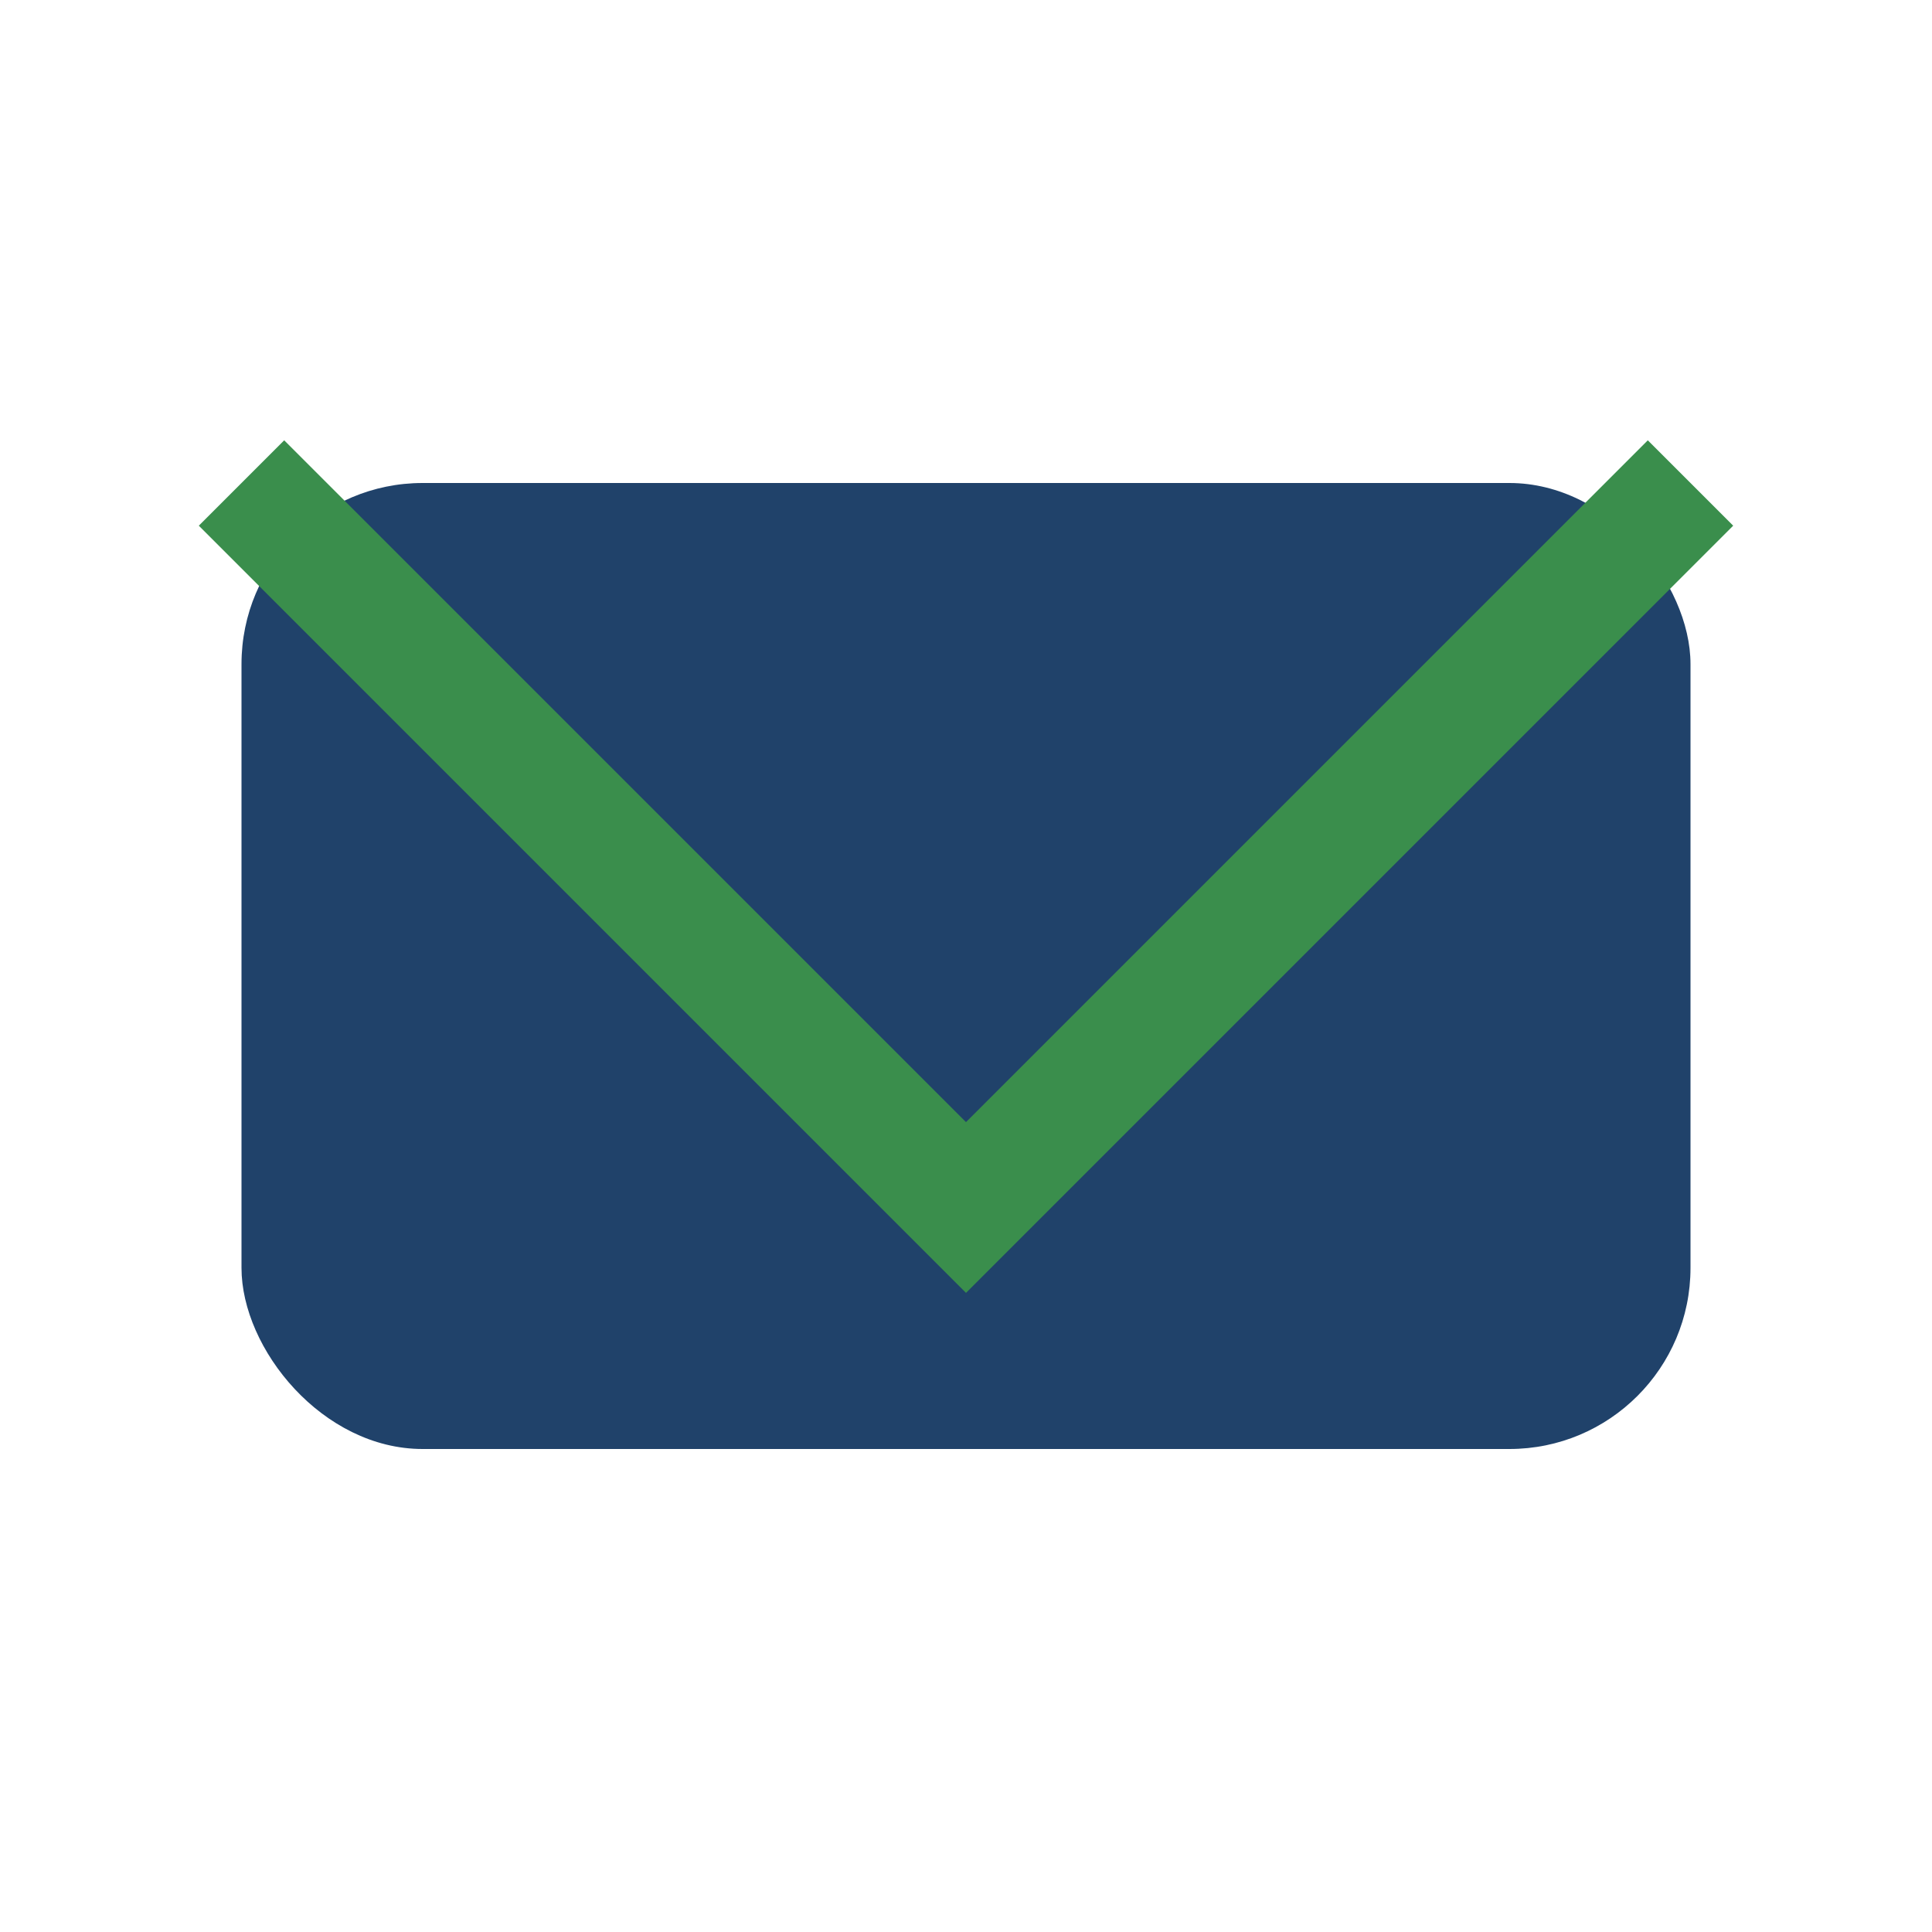 <?xml version="1.0" encoding="UTF-8"?>
<svg xmlns="http://www.w3.org/2000/svg" viewBox="0 0 32 32" width="32" height="32"><rect x="4" y="8" width="24" height="16" rx="3" fill="#20426A"/><polyline points="4,8 16,20 28,8" fill="none" stroke="#3A8E4C" stroke-width="2"/></svg>